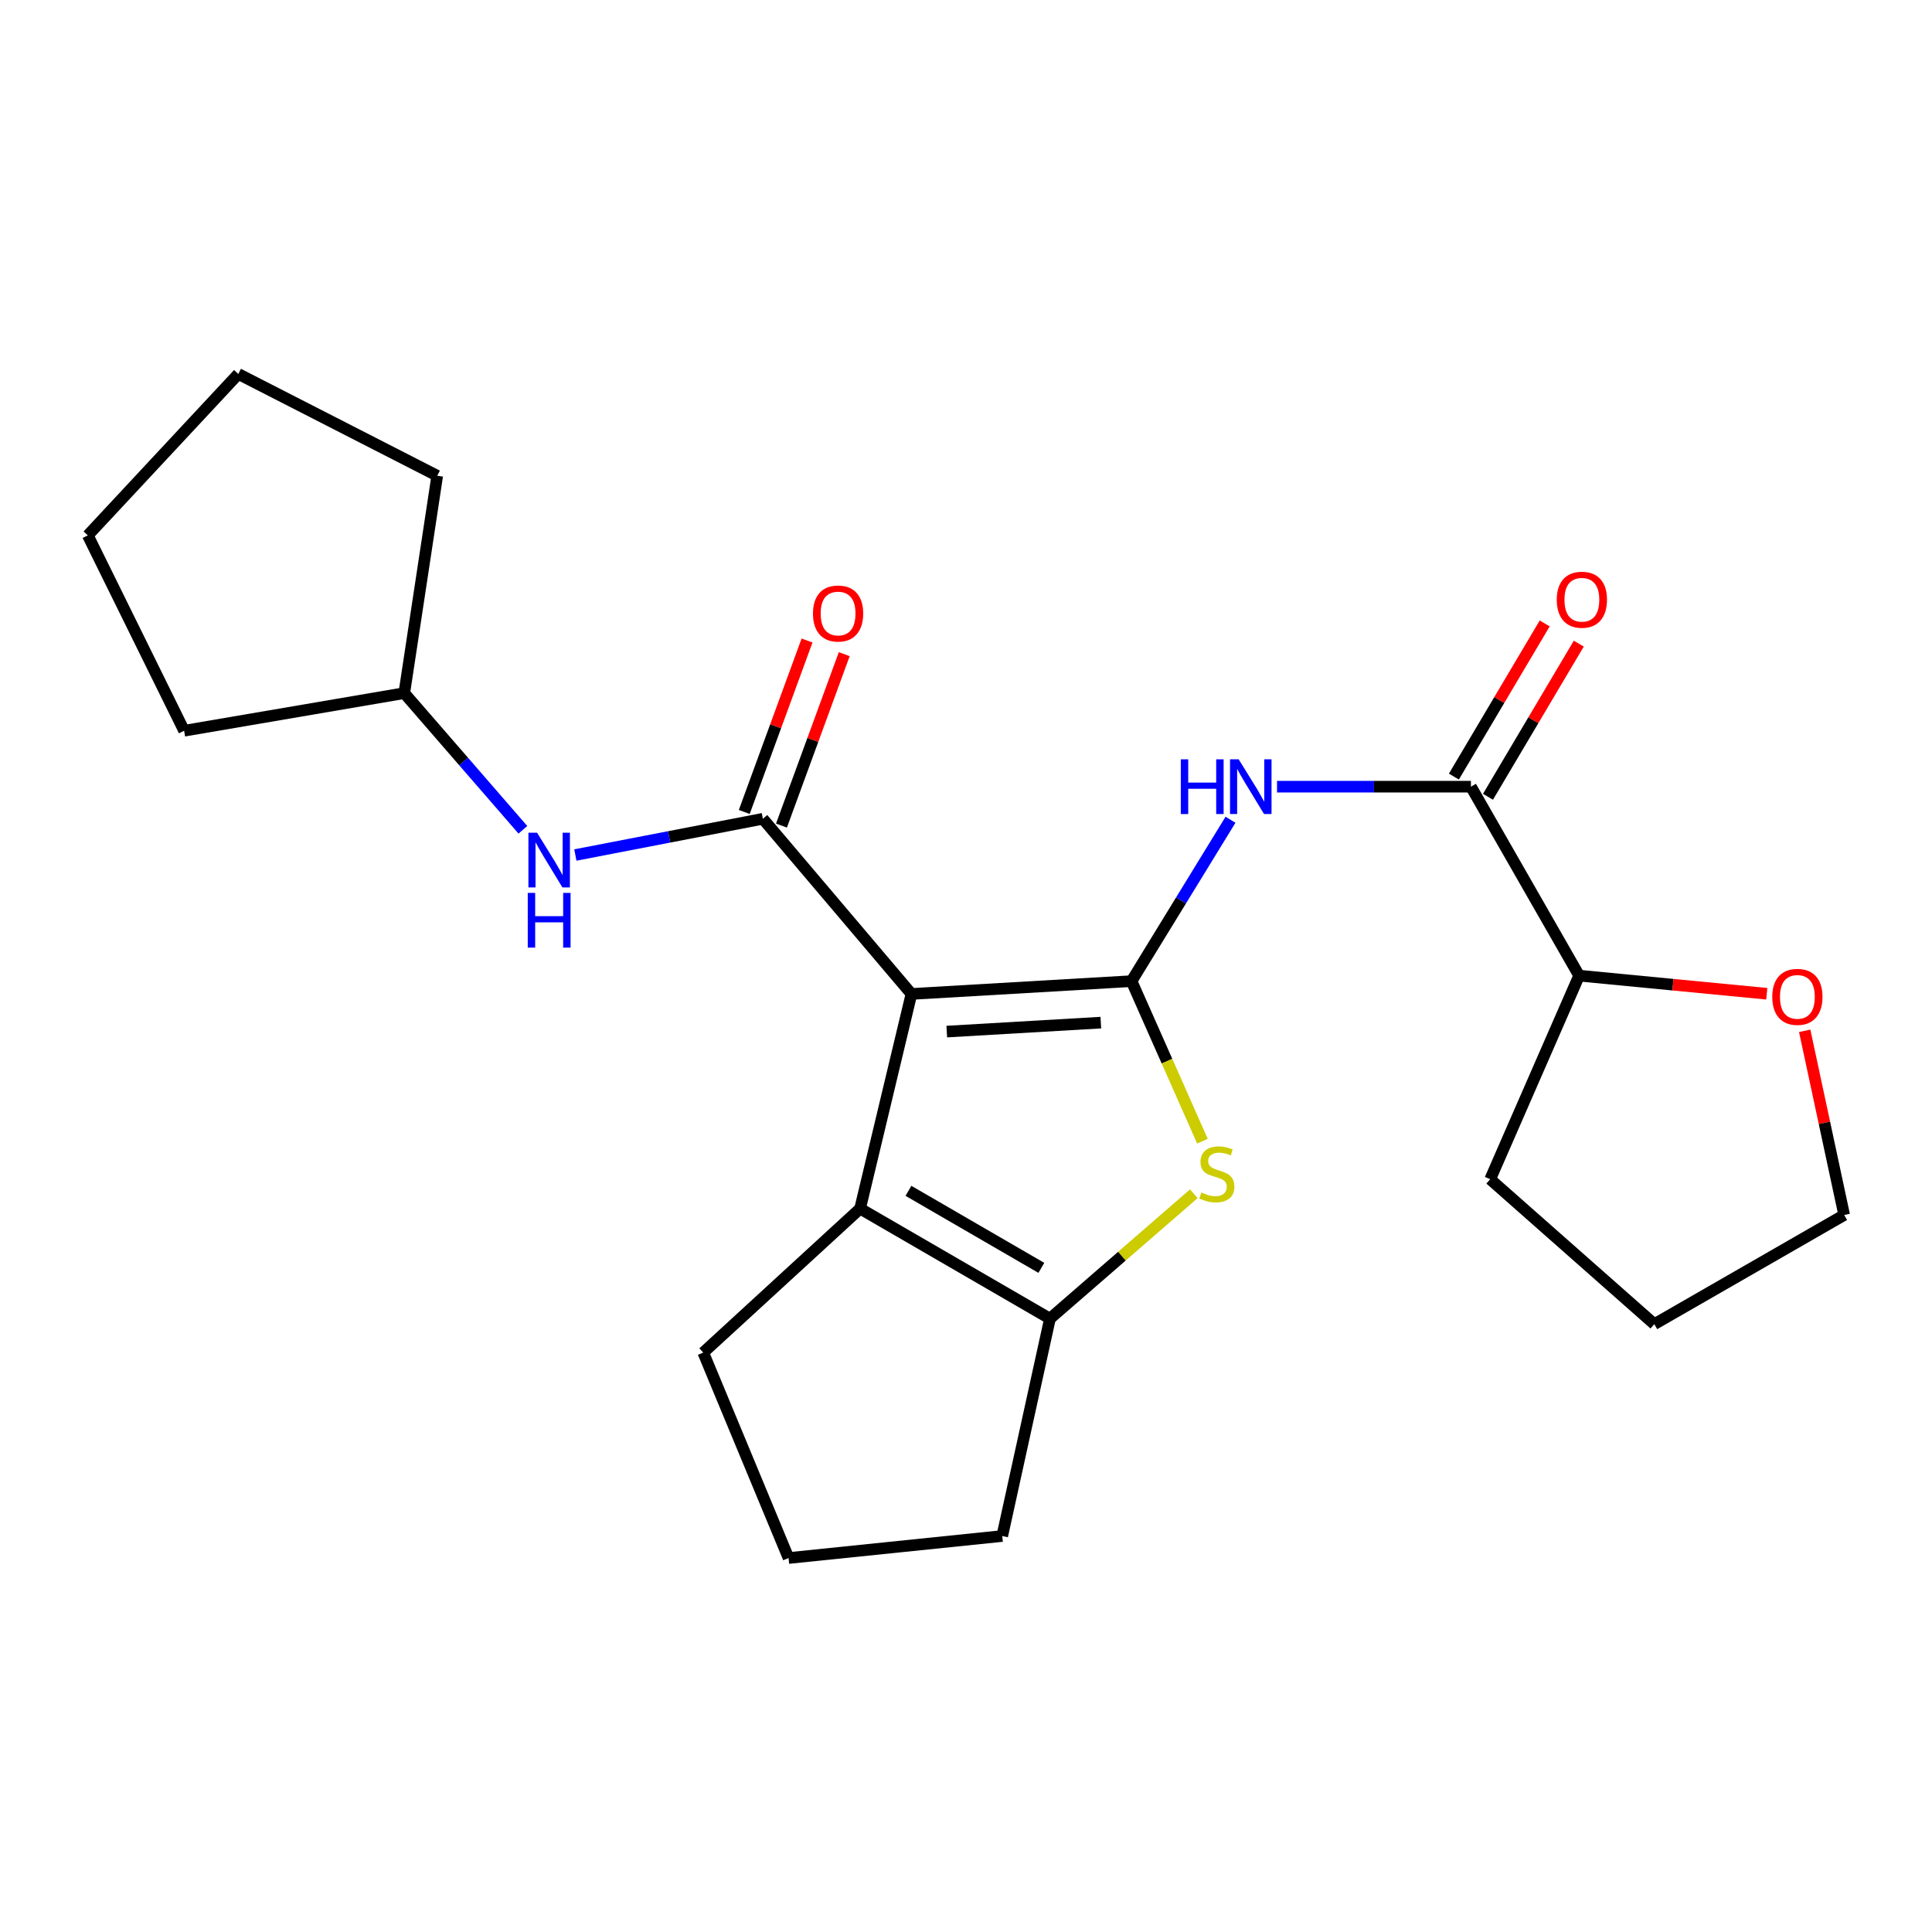 <?xml version='1.0' encoding='iso-8859-1'?>
<svg version='1.1' baseProfile='full'
              xmlns='http://www.w3.org/2000/svg'
                      xmlns:rdkit='http://www.rdkit.org/xml'
                      xmlns:xlink='http://www.w3.org/1999/xlink'
                  xml:space='preserve'
width='1000px' height='1000px' viewBox='0 0 1000 1000'>
<!-- END OF HEADER -->
<rect style='opacity:1.0;fill:#FFFFFF;stroke:none' width='1000' height='1000' x='0' y='0'> </rect>
<path class='bond-0' d='M 471.766,514.47 L 585.682,507.839' style='fill:none;fill-rule:evenodd;stroke:#000000;stroke-width:6px;stroke-linecap:butt;stroke-linejoin:miter;stroke-opacity:1' />
<path class='bond-0' d='M 490.045,533.95 L 569.786,529.308' style='fill:none;fill-rule:evenodd;stroke:#000000;stroke-width:6px;stroke-linecap:butt;stroke-linejoin:miter;stroke-opacity:1' />
<path class='bond-1' d='M 471.766,514.47 L 394.858,423.798' style='fill:none;fill-rule:evenodd;stroke:#000000;stroke-width:6px;stroke-linecap:butt;stroke-linejoin:miter;stroke-opacity:1' />
<path class='bond-3' d='M 471.766,514.47 L 445.184,625.571' style='fill:none;fill-rule:evenodd;stroke:#000000;stroke-width:6px;stroke-linecap:butt;stroke-linejoin:miter;stroke-opacity:1' />
<path class='bond-2' d='M 585.682,507.839 L 604.031,549.258' style='fill:none;fill-rule:evenodd;stroke:#000000;stroke-width:6px;stroke-linecap:butt;stroke-linejoin:miter;stroke-opacity:1' />
<path class='bond-2' d='M 604.031,549.258 L 622.381,590.678' style='fill:none;fill-rule:evenodd;stroke:#CCCC00;stroke-width:6px;stroke-linecap:butt;stroke-linejoin:miter;stroke-opacity:1' />
<path class='bond-4' d='M 585.682,507.839 L 611.295,466.068' style='fill:none;fill-rule:evenodd;stroke:#000000;stroke-width:6px;stroke-linecap:butt;stroke-linejoin:miter;stroke-opacity:1' />
<path class='bond-4' d='M 611.295,466.068 L 636.909,424.298' style='fill:none;fill-rule:evenodd;stroke:#0000FF;stroke-width:6px;stroke-linecap:butt;stroke-linejoin:miter;stroke-opacity:1' />
<path class='bond-7' d='M 394.858,423.798 L 346.33,433.176' style='fill:none;fill-rule:evenodd;stroke:#000000;stroke-width:6px;stroke-linecap:butt;stroke-linejoin:miter;stroke-opacity:1' />
<path class='bond-7' d='M 346.33,433.176 L 297.803,442.553' style='fill:none;fill-rule:evenodd;stroke:#0000FF;stroke-width:6px;stroke-linecap:butt;stroke-linejoin:miter;stroke-opacity:1' />
<path class='bond-8' d='M 404.487,427.324 L 420.733,382.956' style='fill:none;fill-rule:evenodd;stroke:#000000;stroke-width:6px;stroke-linecap:butt;stroke-linejoin:miter;stroke-opacity:1' />
<path class='bond-8' d='M 420.733,382.956 L 436.979,338.587' style='fill:none;fill-rule:evenodd;stroke:#FF0000;stroke-width:6px;stroke-linecap:butt;stroke-linejoin:miter;stroke-opacity:1' />
<path class='bond-8' d='M 385.229,420.272 L 401.474,375.904' style='fill:none;fill-rule:evenodd;stroke:#000000;stroke-width:6px;stroke-linecap:butt;stroke-linejoin:miter;stroke-opacity:1' />
<path class='bond-8' d='M 401.474,375.904 L 417.72,331.536' style='fill:none;fill-rule:evenodd;stroke:#FF0000;stroke-width:6px;stroke-linecap:butt;stroke-linejoin:miter;stroke-opacity:1' />
<path class='bond-23' d='M 617.904,617.89 L 580.68,650.21' style='fill:none;fill-rule:evenodd;stroke:#CCCC00;stroke-width:6px;stroke-linecap:butt;stroke-linejoin:miter;stroke-opacity:1' />
<path class='bond-23' d='M 580.68,650.21 L 543.456,682.529' style='fill:none;fill-rule:evenodd;stroke:#000000;stroke-width:6px;stroke-linecap:butt;stroke-linejoin:miter;stroke-opacity:1' />
<path class='bond-5' d='M 445.184,625.571 L 543.456,682.529' style='fill:none;fill-rule:evenodd;stroke:#000000;stroke-width:6px;stroke-linecap:butt;stroke-linejoin:miter;stroke-opacity:1' />
<path class='bond-5' d='M 470.209,616.371 L 539,656.242' style='fill:none;fill-rule:evenodd;stroke:#000000;stroke-width:6px;stroke-linecap:butt;stroke-linejoin:miter;stroke-opacity:1' />
<path class='bond-12' d='M 445.184,625.571 L 364.003,700.098' style='fill:none;fill-rule:evenodd;stroke:#000000;stroke-width:6px;stroke-linecap:butt;stroke-linejoin:miter;stroke-opacity:1' />
<path class='bond-6' d='M 660.991,407.186 L 711.171,407.186' style='fill:none;fill-rule:evenodd;stroke:#0000FF;stroke-width:6px;stroke-linecap:butt;stroke-linejoin:miter;stroke-opacity:1' />
<path class='bond-6' d='M 711.171,407.186 L 761.352,407.186' style='fill:none;fill-rule:evenodd;stroke:#000000;stroke-width:6px;stroke-linecap:butt;stroke-linejoin:miter;stroke-opacity:1' />
<path class='bond-13' d='M 543.456,682.529 L 518.754,795.043' style='fill:none;fill-rule:evenodd;stroke:#000000;stroke-width:6px;stroke-linecap:butt;stroke-linejoin:miter;stroke-opacity:1' />
<path class='bond-9' d='M 761.352,407.186 L 817.352,504.99' style='fill:none;fill-rule:evenodd;stroke:#000000;stroke-width:6px;stroke-linecap:butt;stroke-linejoin:miter;stroke-opacity:1' />
<path class='bond-10' d='M 770.172,412.416 L 793.674,372.78' style='fill:none;fill-rule:evenodd;stroke:#000000;stroke-width:6px;stroke-linecap:butt;stroke-linejoin:miter;stroke-opacity:1' />
<path class='bond-10' d='M 793.674,372.78 L 817.176,333.143' style='fill:none;fill-rule:evenodd;stroke:#FF0000;stroke-width:6px;stroke-linecap:butt;stroke-linejoin:miter;stroke-opacity:1' />
<path class='bond-10' d='M 752.531,401.956 L 776.033,362.319' style='fill:none;fill-rule:evenodd;stroke:#000000;stroke-width:6px;stroke-linecap:butt;stroke-linejoin:miter;stroke-opacity:1' />
<path class='bond-10' d='M 776.033,362.319 L 799.535,322.683' style='fill:none;fill-rule:evenodd;stroke:#FF0000;stroke-width:6px;stroke-linecap:butt;stroke-linejoin:miter;stroke-opacity:1' />
<path class='bond-14' d='M 270.646,429.502 L 239.949,394.132' style='fill:none;fill-rule:evenodd;stroke:#0000FF;stroke-width:6px;stroke-linecap:butt;stroke-linejoin:miter;stroke-opacity:1' />
<path class='bond-14' d='M 239.949,394.132 L 209.252,358.762' style='fill:none;fill-rule:evenodd;stroke:#000000;stroke-width:6px;stroke-linecap:butt;stroke-linejoin:miter;stroke-opacity:1' />
<path class='bond-11' d='M 817.352,504.99 L 865.919,509.678' style='fill:none;fill-rule:evenodd;stroke:#000000;stroke-width:6px;stroke-linecap:butt;stroke-linejoin:miter;stroke-opacity:1' />
<path class='bond-11' d='M 865.919,509.678 L 914.485,514.366' style='fill:none;fill-rule:evenodd;stroke:#FF0000;stroke-width:6px;stroke-linecap:butt;stroke-linejoin:miter;stroke-opacity:1' />
<path class='bond-17' d='M 817.352,504.99 L 771.321,610.372' style='fill:none;fill-rule:evenodd;stroke:#000000;stroke-width:6px;stroke-linecap:butt;stroke-linejoin:miter;stroke-opacity:1' />
<path class='bond-16' d='M 934.106,533.543 L 944.326,581.209' style='fill:none;fill-rule:evenodd;stroke:#FF0000;stroke-width:6px;stroke-linecap:butt;stroke-linejoin:miter;stroke-opacity:1' />
<path class='bond-16' d='M 944.326,581.209 L 954.545,628.876' style='fill:none;fill-rule:evenodd;stroke:#000000;stroke-width:6px;stroke-linecap:butt;stroke-linejoin:miter;stroke-opacity:1' />
<path class='bond-15' d='M 364.003,700.098 L 408.154,806.437' style='fill:none;fill-rule:evenodd;stroke:#000000;stroke-width:6px;stroke-linecap:butt;stroke-linejoin:miter;stroke-opacity:1' />
<path class='bond-24' d='M 518.754,795.043 L 408.154,806.437' style='fill:none;fill-rule:evenodd;stroke:#000000;stroke-width:6px;stroke-linecap:butt;stroke-linejoin:miter;stroke-opacity:1' />
<path class='bond-18' d='M 209.252,358.762 L 95.303,378.234' style='fill:none;fill-rule:evenodd;stroke:#000000;stroke-width:6px;stroke-linecap:butt;stroke-linejoin:miter;stroke-opacity:1' />
<path class='bond-19' d='M 209.252,358.762 L 226.309,246.248' style='fill:none;fill-rule:evenodd;stroke:#000000;stroke-width:6px;stroke-linecap:butt;stroke-linejoin:miter;stroke-opacity:1' />
<path class='bond-26' d='M 954.545,628.876 L 856.274,685.378' style='fill:none;fill-rule:evenodd;stroke:#000000;stroke-width:6px;stroke-linecap:butt;stroke-linejoin:miter;stroke-opacity:1' />
<path class='bond-20' d='M 771.321,610.372 L 856.274,685.378' style='fill:none;fill-rule:evenodd;stroke:#000000;stroke-width:6px;stroke-linecap:butt;stroke-linejoin:miter;stroke-opacity:1' />
<path class='bond-22' d='M 95.303,378.234 L 45.455,277.114' style='fill:none;fill-rule:evenodd;stroke:#000000;stroke-width:6px;stroke-linecap:butt;stroke-linejoin:miter;stroke-opacity:1' />
<path class='bond-21' d='M 226.309,246.248 L 123.343,193.563' style='fill:none;fill-rule:evenodd;stroke:#000000;stroke-width:6px;stroke-linecap:butt;stroke-linejoin:miter;stroke-opacity:1' />
<path class='bond-25' d='M 123.343,193.563 L 45.455,277.114' style='fill:none;fill-rule:evenodd;stroke:#000000;stroke-width:6px;stroke-linecap:butt;stroke-linejoin:miter;stroke-opacity:1' />
<path  class='atom-3' d='M 621.844 617.244
Q 622.164 617.364, 623.484 617.924
Q 624.804 618.484, 626.244 618.844
Q 627.724 619.164, 629.164 619.164
Q 631.844 619.164, 633.404 617.884
Q 634.964 616.564, 634.964 614.284
Q 634.964 612.724, 634.164 611.764
Q 633.404 610.804, 632.204 610.284
Q 631.004 609.764, 629.004 609.164
Q 626.484 608.404, 624.964 607.684
Q 623.484 606.964, 622.404 605.444
Q 621.364 603.924, 621.364 601.364
Q 621.364 597.804, 623.764 595.604
Q 626.204 593.404, 631.004 593.404
Q 634.284 593.404, 638.004 594.964
L 637.084 598.044
Q 633.684 596.644, 631.124 596.644
Q 628.364 596.644, 626.844 597.804
Q 625.324 598.924, 625.364 600.884
Q 625.364 602.404, 626.124 603.324
Q 626.924 604.244, 628.044 604.764
Q 629.204 605.284, 631.124 605.884
Q 633.684 606.684, 635.204 607.484
Q 636.724 608.284, 637.804 609.924
Q 638.924 611.524, 638.924 614.284
Q 638.924 618.204, 636.284 620.324
Q 633.684 622.404, 629.324 622.404
Q 626.804 622.404, 624.884 621.844
Q 623.004 621.324, 620.764 620.404
L 621.844 617.244
' fill='#CCCC00'/>
<path  class='atom-5' d='M 611.182 393.026
L 615.022 393.026
L 615.022 405.066
L 629.502 405.066
L 629.502 393.026
L 633.342 393.026
L 633.342 421.346
L 629.502 421.346
L 629.502 408.266
L 615.022 408.266
L 615.022 421.346
L 611.182 421.346
L 611.182 393.026
' fill='#0000FF'/>
<path  class='atom-5' d='M 641.142 393.026
L 650.422 408.026
Q 651.342 409.506, 652.822 412.186
Q 654.302 414.866, 654.382 415.026
L 654.382 393.026
L 658.142 393.026
L 658.142 421.346
L 654.262 421.346
L 644.302 404.946
Q 643.142 403.026, 641.902 400.826
Q 640.702 398.626, 640.342 397.946
L 640.342 421.346
L 636.662 421.346
L 636.662 393.026
L 641.142 393.026
' fill='#0000FF'/>
<path  class='atom-8' d='M 277.986 431.013
L 287.266 446.013
Q 288.186 447.493, 289.666 450.173
Q 291.146 452.853, 291.226 453.013
L 291.226 431.013
L 294.986 431.013
L 294.986 459.333
L 291.106 459.333
L 281.146 442.933
Q 279.986 441.013, 278.746 438.813
Q 277.546 436.613, 277.186 435.933
L 277.186 459.333
L 273.506 459.333
L 273.506 431.013
L 277.986 431.013
' fill='#0000FF'/>
<path  class='atom-8' d='M 273.166 462.165
L 277.006 462.165
L 277.006 474.205
L 291.486 474.205
L 291.486 462.165
L 295.326 462.165
L 295.326 490.485
L 291.486 490.485
L 291.486 477.405
L 277.006 477.405
L 277.006 490.485
L 273.166 490.485
L 273.166 462.165
' fill='#0000FF'/>
<path  class='atom-9' d='M 420.79 317.551
Q 420.79 310.751, 424.15 306.951
Q 427.51 303.151, 433.79 303.151
Q 440.07 303.151, 443.43 306.951
Q 446.79 310.751, 446.79 317.551
Q 446.79 324.431, 443.39 328.351
Q 439.99 332.231, 433.79 332.231
Q 427.55 332.231, 424.15 328.351
Q 420.79 324.471, 420.79 317.551
M 433.79 329.031
Q 438.11 329.031, 440.43 326.151
Q 442.79 323.231, 442.79 317.551
Q 442.79 311.991, 440.43 309.191
Q 438.11 306.351, 433.79 306.351
Q 429.47 306.351, 427.11 309.151
Q 424.79 311.951, 424.79 317.551
Q 424.79 323.271, 427.11 326.151
Q 429.47 329.031, 433.79 329.031
' fill='#FF0000'/>
<path  class='atom-11' d='M 805.777 310.418
Q 805.777 303.618, 809.137 299.818
Q 812.497 296.018, 818.777 296.018
Q 825.057 296.018, 828.417 299.818
Q 831.777 303.618, 831.777 310.418
Q 831.777 317.298, 828.377 321.218
Q 824.977 325.098, 818.777 325.098
Q 812.537 325.098, 809.137 321.218
Q 805.777 317.338, 805.777 310.418
M 818.777 321.898
Q 823.097 321.898, 825.417 319.018
Q 827.777 316.098, 827.777 310.418
Q 827.777 304.858, 825.417 302.058
Q 823.097 299.218, 818.777 299.218
Q 814.457 299.218, 812.097 302.018
Q 809.777 304.818, 809.777 310.418
Q 809.777 316.138, 812.097 319.018
Q 814.457 321.898, 818.777 321.898
' fill='#FF0000'/>
<path  class='atom-12' d='M 917.322 515.974
Q 917.322 509.174, 920.682 505.374
Q 924.042 501.574, 930.322 501.574
Q 936.602 501.574, 939.962 505.374
Q 943.322 509.174, 943.322 515.974
Q 943.322 522.854, 939.922 526.774
Q 936.522 530.654, 930.322 530.654
Q 924.082 530.654, 920.682 526.774
Q 917.322 522.894, 917.322 515.974
M 930.322 527.454
Q 934.642 527.454, 936.962 524.574
Q 939.322 521.654, 939.322 515.974
Q 939.322 510.414, 936.962 507.614
Q 934.642 504.774, 930.322 504.774
Q 926.002 504.774, 923.642 507.574
Q 921.322 510.374, 921.322 515.974
Q 921.322 521.694, 923.642 524.574
Q 926.002 527.454, 930.322 527.454
' fill='#FF0000'/>
</svg>

